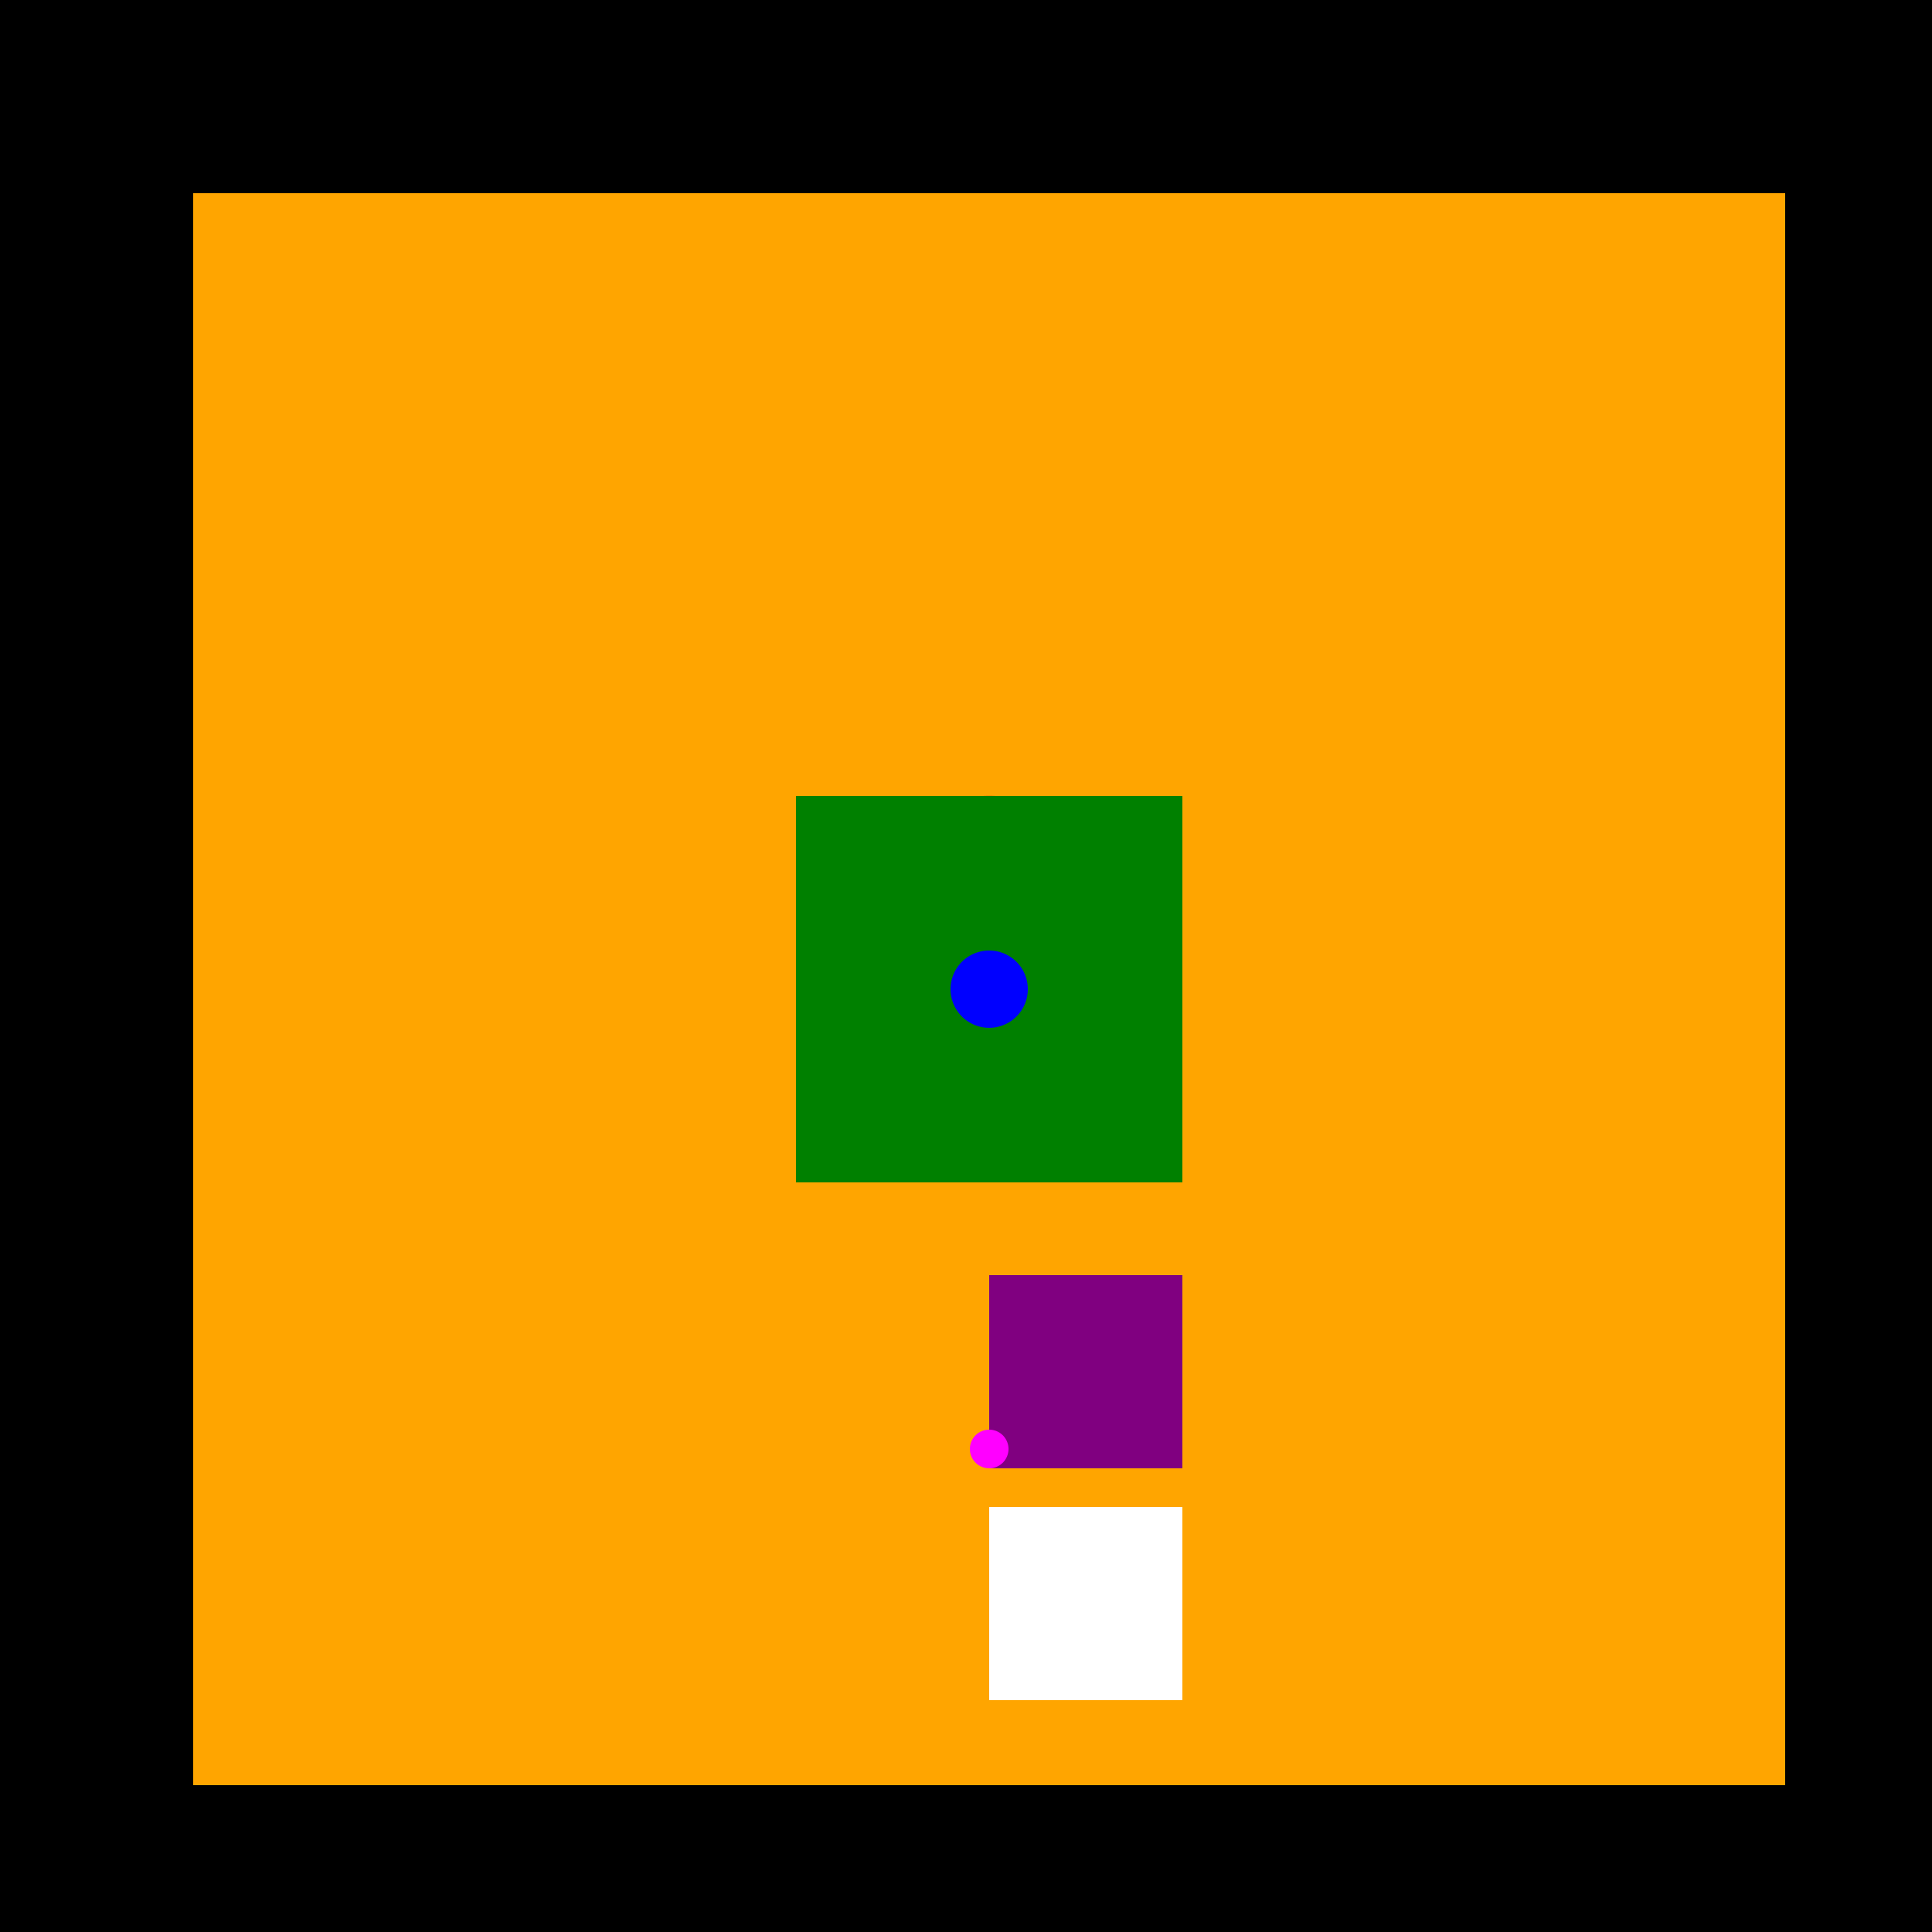 <!--

Generated by DrawGPT.
Free, open source, AI generated images in SVG, PNG, and HTML Canvas format.
https://drawgpt.ai

Created: 2023-09-25T23:06:09.018Z
Link: https://drawgpt.ai/prompt/5612/

-->
<svg xmlns="http://www.w3.org/2000/svg" xmlns:xlink="http://www.w3.org/1999/xlink" width="500" height="500"><defs/><g><rect fill="black" stroke="none" x="0" y="0" width="512" height="512"/><rect fill="orange" stroke="none" x="50" y="50" width="412" height="412"/><path fill="red" stroke="none" paint-order="stroke fill markers" d=" M 306 256 A 50 50 0 1 1 306 255.95"/><path fill="yellow" stroke="none" paint-order="stroke fill markers" d=" M 296 256 A 40 40 0 1 1 296 255.96"/><rect fill="green" stroke="none" x="206" y="206" width="100" height="100"/><path fill="blue" stroke="none" paint-order="stroke fill markers" d=" M 266 256 A 10 10 0 1 1 266 255.99"/><rect fill="purple" stroke="none" x="256" y="330" width="50" height="50"/><path fill="magenta" stroke="none" paint-order="stroke fill markers" d=" M 261 375 A 5 5 0 1 1 261 374.995"/><rect fill="white" stroke="none" x="256" y="390" width="50" height="50"/></g></svg>
